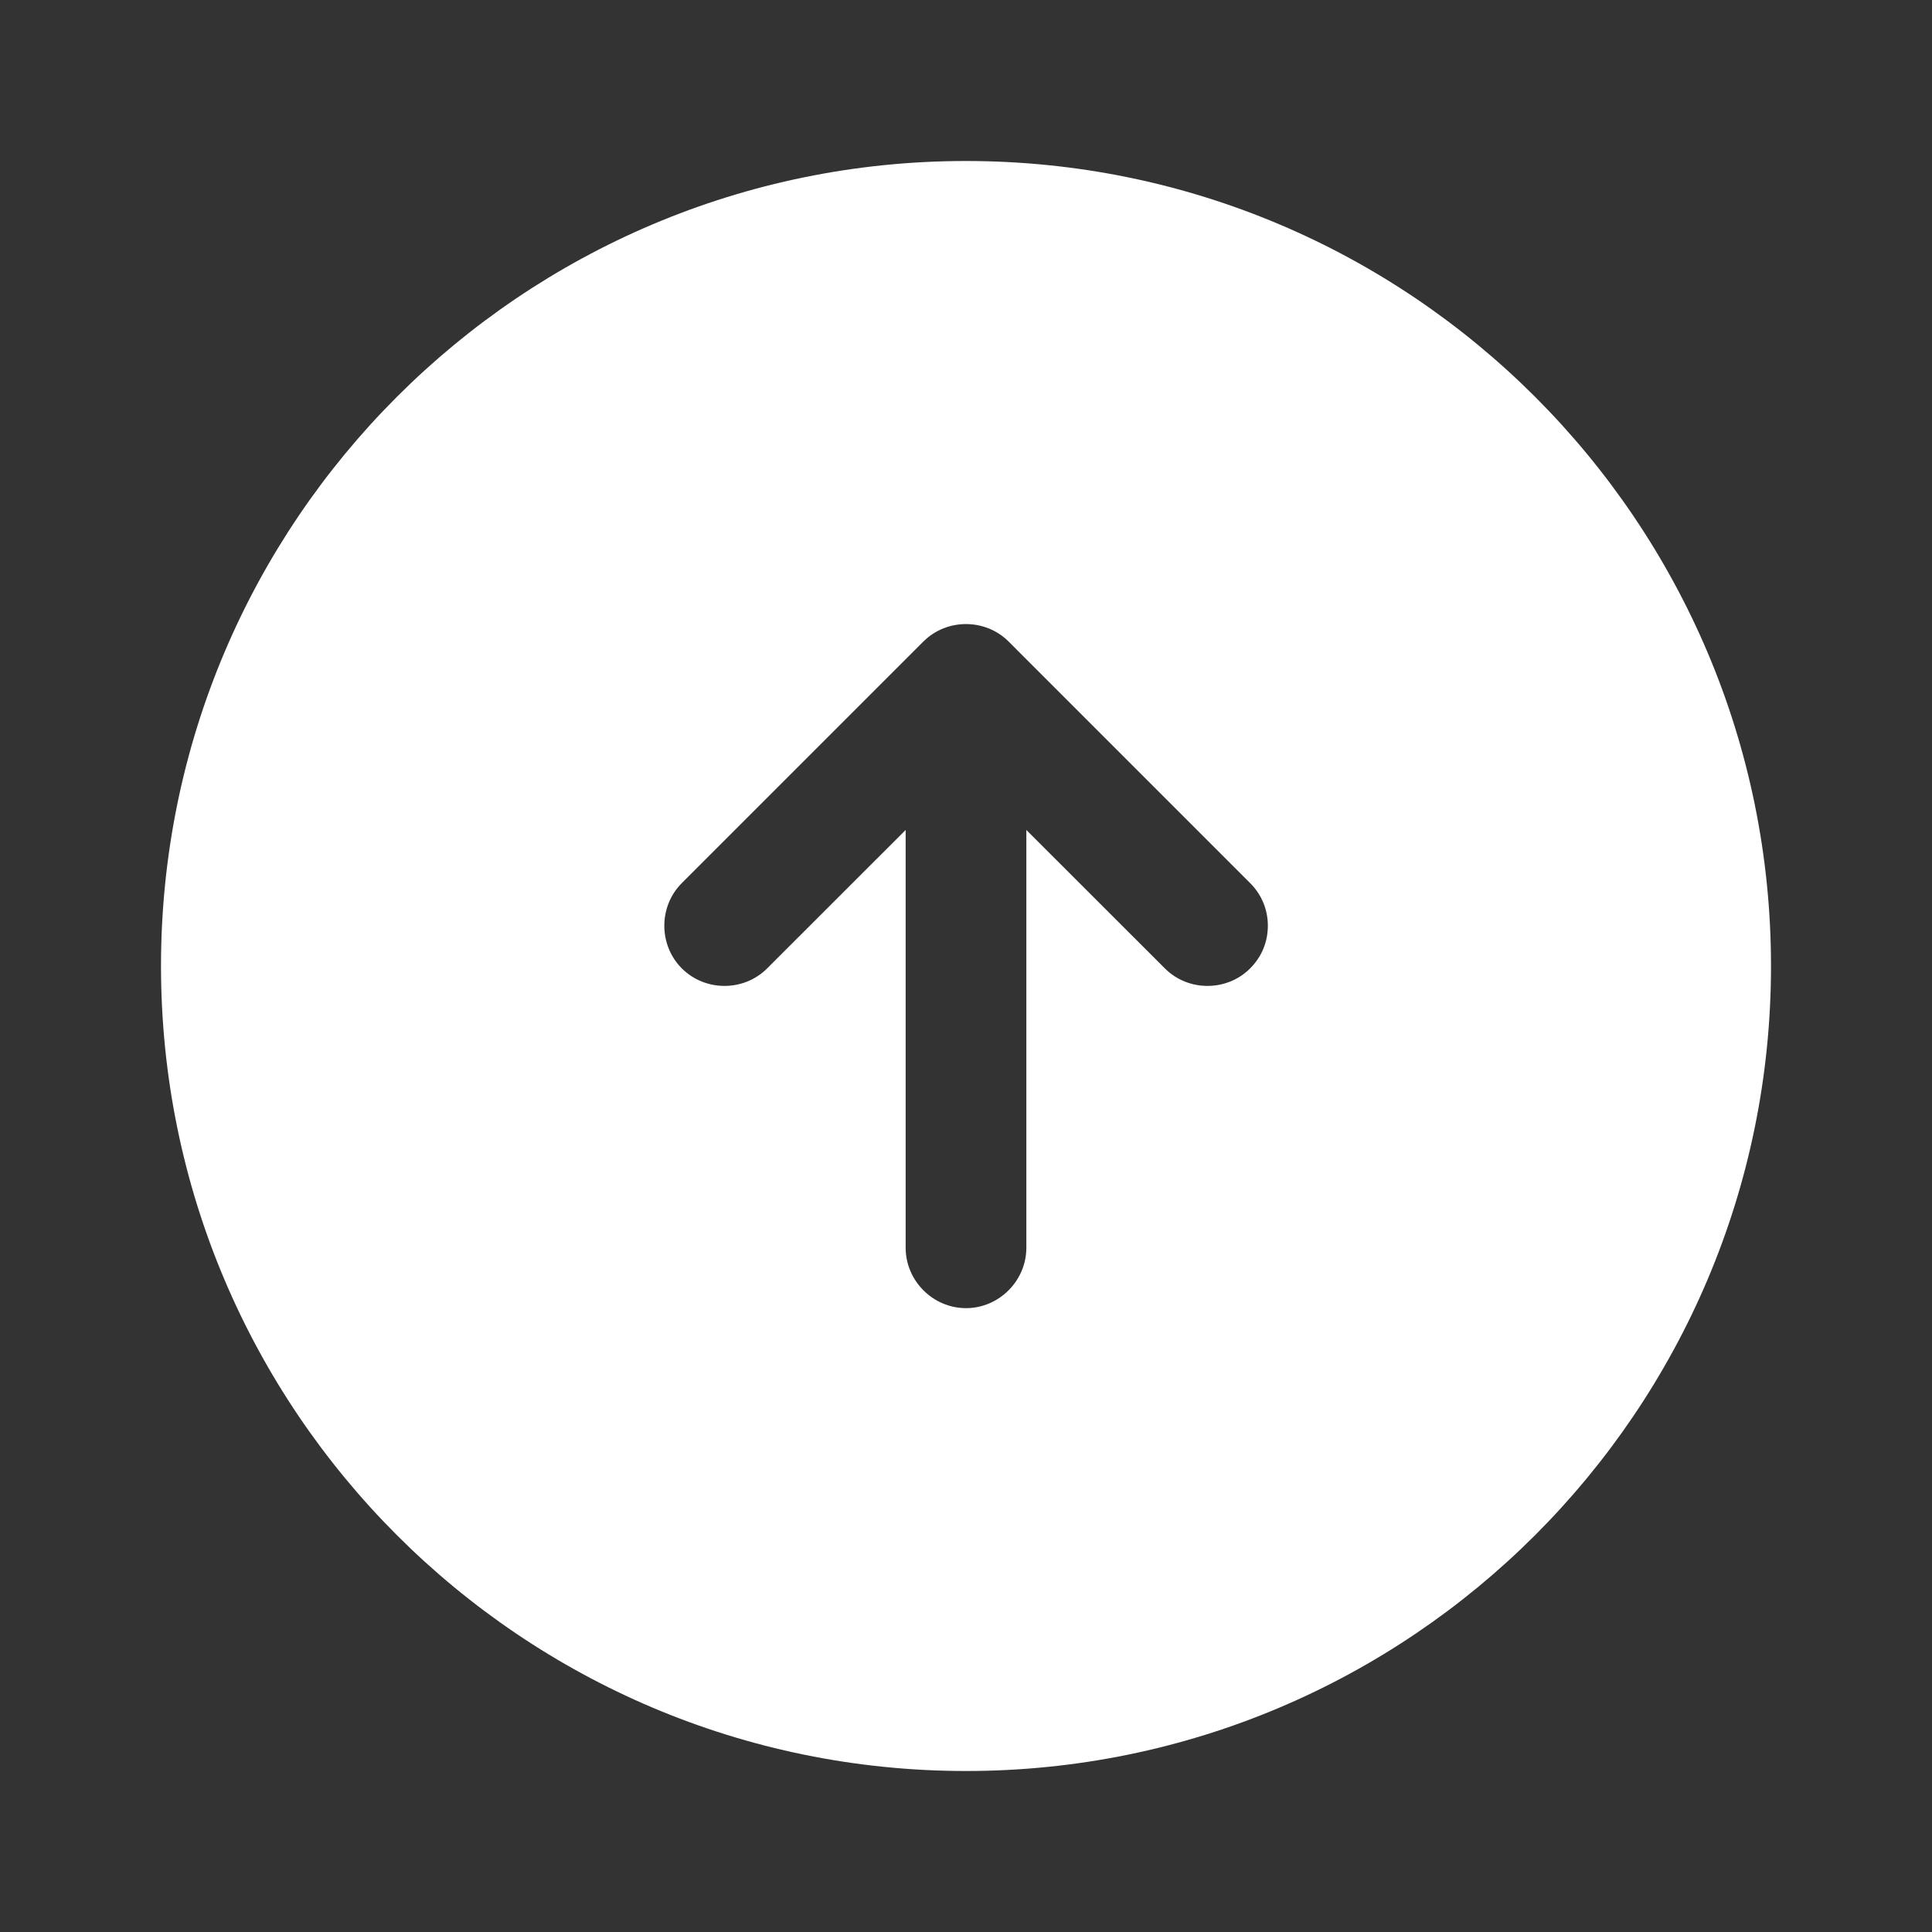 <?xml version="1.0" encoding="UTF-8"?> <svg xmlns="http://www.w3.org/2000/svg" width="42" height="42" viewBox="0 0 42 42" fill="none"><rect x="0" y="0" width="42" height="42" fill="#333333" stroke="none"/><path d="M3.5 21C3.5 30.66 11.34 38.5 21 38.5C30.66 38.5 38.5 30.66 38.5 21C38.5 11.34 30.66 3.5 21 3.5C11.34 3.5 3.5 11.34 3.5 21ZM21.927 13.947L27.177 19.198C27.44 19.46 27.562 19.793 27.562 20.125C27.562 20.457 27.44 20.79 27.177 21.052C26.67 21.56 25.83 21.56 25.323 21.052L22.312 18.043L22.312 27.125C22.312 27.843 21.718 28.438 21 28.438C20.282 28.438 19.688 27.843 19.688 27.125L19.688 18.043L16.677 21.052C16.17 21.56 15.33 21.56 14.822 21.052C14.315 20.545 14.315 19.705 14.822 19.198L20.073 13.947C20.58 13.44 21.42 13.44 21.927 13.947Z" fill="white"></path></svg> 